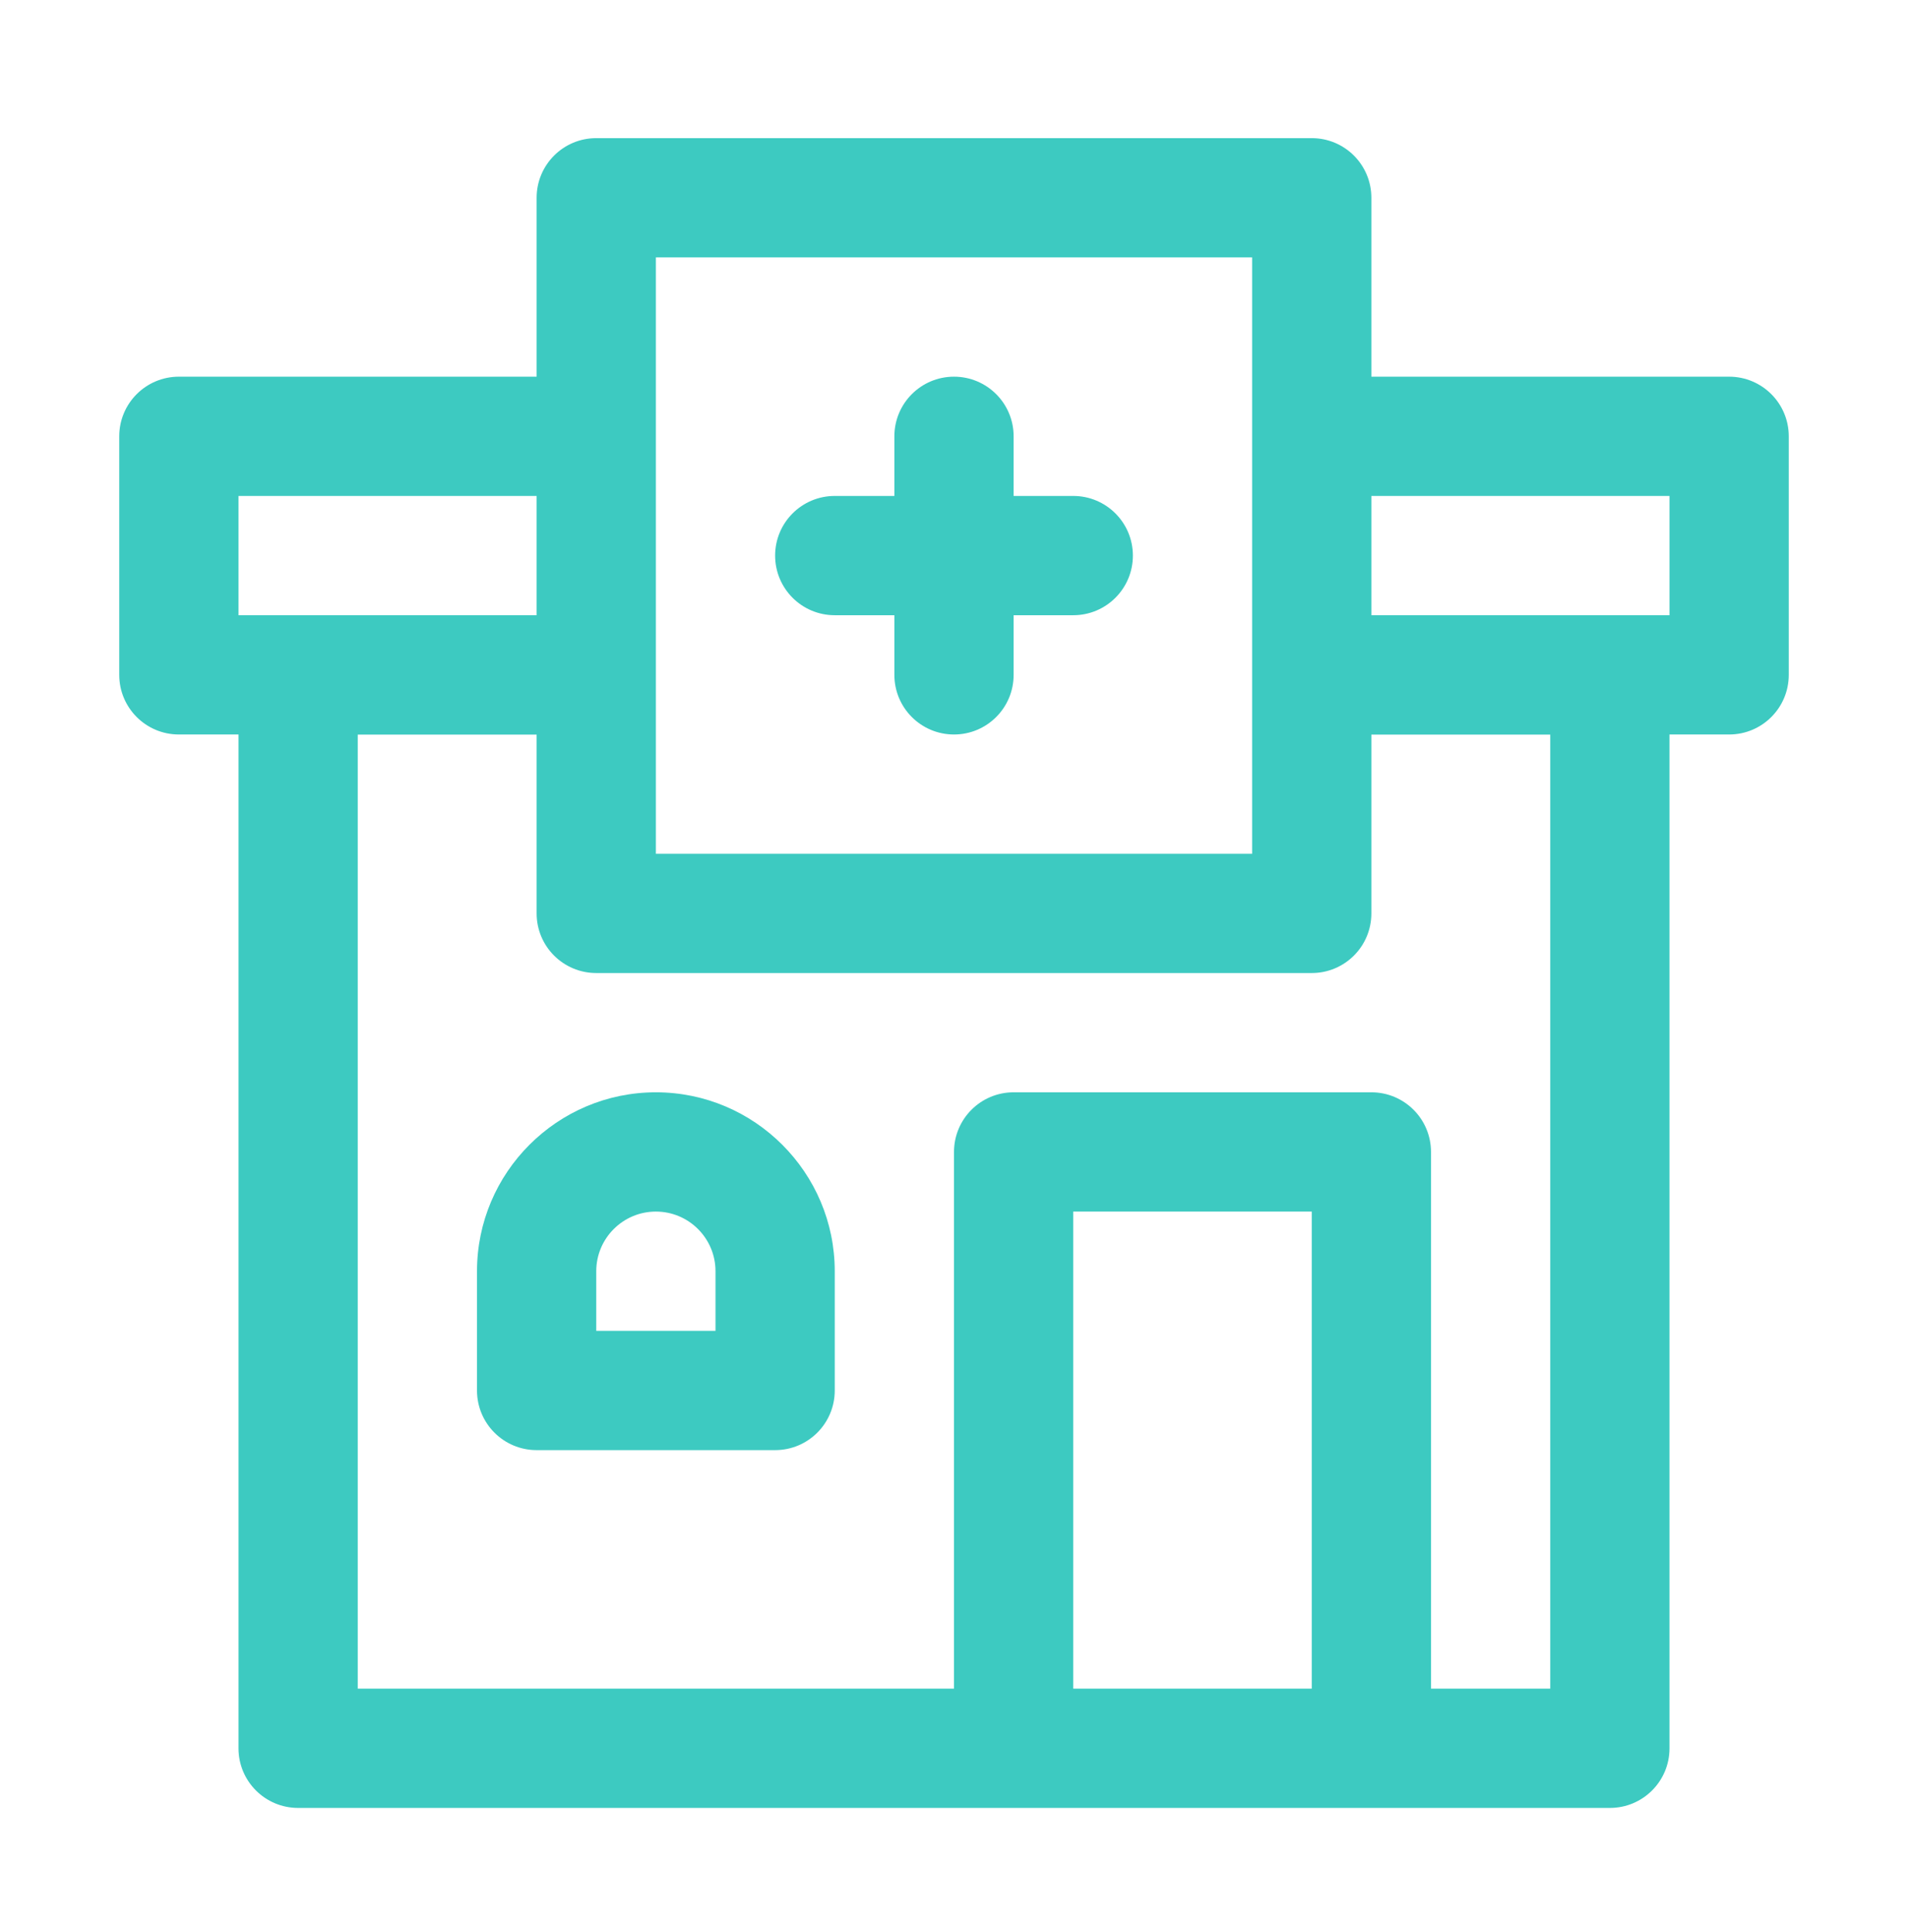 <svg width="80" height="81" viewBox="0 0 80 81" fill="none" xmlns="http://www.w3.org/2000/svg">
<path d="M45 50.791H55V73.291H60V48.291C60 46.91 58.882 45.791 57.5 45.791H42.5C41.118 45.791 40 46.91 40 48.291V73.291H45V50.791Z" fill="#3DCAC1"/>
<path d="M67.5 25.791H55V30.791H65V70.791H15V30.791H25V25.791H12.5C11.118 25.791 10 26.91 10 28.291V73.291C10 74.673 11.118 75.791 12.5 75.791H67.5C68.882 75.791 70 74.673 70 73.291V28.291C70 26.91 68.882 25.791 67.5 25.791Z" fill="#3DCAC1"/>
<path d="M25 25.791H10V20.791H25V15.791H7.5C6.118 15.791 5 16.91 5 18.291V28.291C5 29.673 6.118 30.791 7.5 30.791H25V25.791Z" fill="#3DCAC1"/>
<path d="M72.5 15.791H55V20.791H70V25.791H55V30.791H72.5C73.882 30.791 75 29.673 75 28.291V18.291C75 16.91 73.882 15.791 72.5 15.791Z" fill="#3DCAC1"/>
<path d="M55 40.791H25C23.618 40.791 22.5 39.673 22.5 38.291V8.291C22.5 6.909 23.618 5.791 25 5.791H55C56.382 5.791 57.5 6.909 57.5 8.291V38.291C57.5 39.673 56.382 40.791 55 40.791ZM27.5 35.791H52.5V10.791H27.5V35.791Z" fill="#3DCAC1"/>
<path d="M45 20.791H42.5V18.291C42.5 16.91 41.382 15.791 40 15.791C38.618 15.791 37.5 16.91 37.5 18.291V20.791H35C33.618 20.791 32.5 21.91 32.5 23.291C32.5 24.673 33.618 25.791 35 25.791H37.5V28.291C37.5 29.673 38.618 30.791 40 30.791C41.382 30.791 42.5 29.673 42.5 28.291V25.791H45C46.382 25.791 47.5 24.673 47.5 23.291C47.5 21.91 46.382 20.791 45 20.791Z" fill="#3DCAC1"/>
<path d="M32.5 60.791H22.5C21.118 60.791 20 59.673 20 58.291V53.291C20 49.156 23.364 45.791 27.5 45.791C31.636 45.791 35 49.156 35 53.291V58.291C35 59.673 33.882 60.791 32.5 60.791ZM25 55.791H30V53.291C30 51.912 28.88 50.791 27.5 50.791C26.12 50.791 25 51.912 25 53.291V55.791Z" fill="#3DCAC1"/>
</svg>
